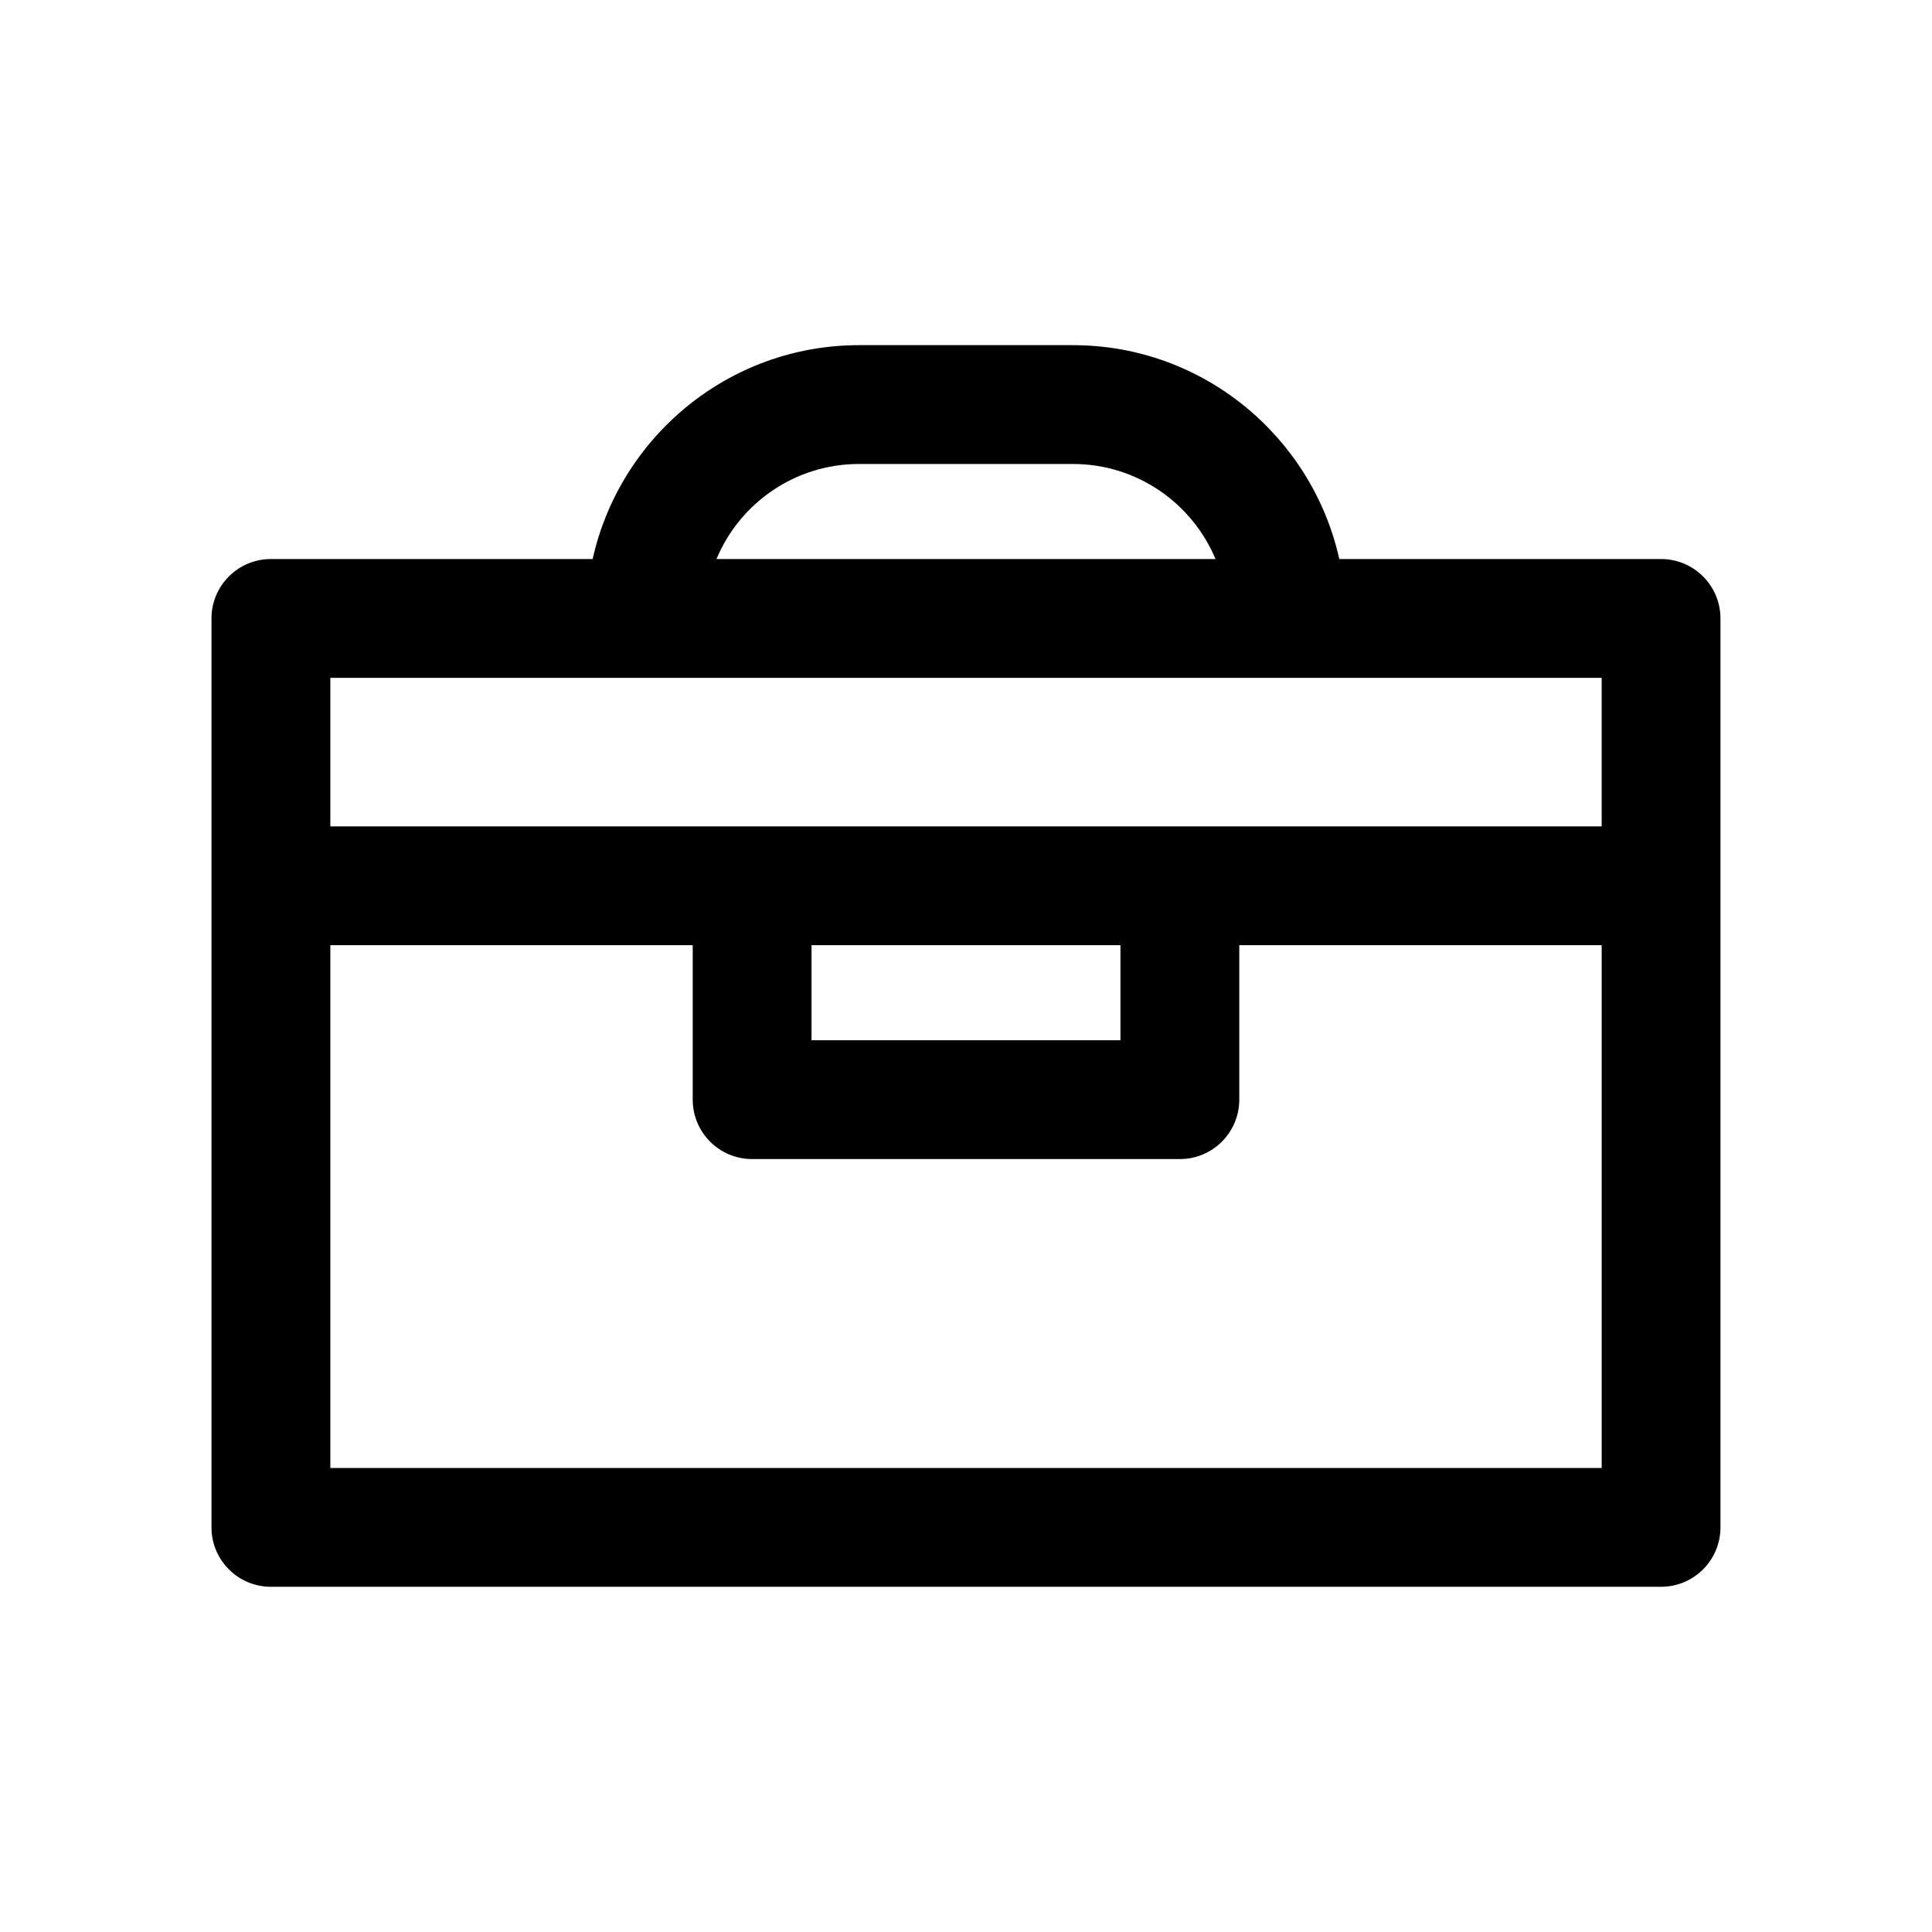 <?xml version="1.0" encoding="UTF-8"?>
<!-- The Best Svg Icon site in the world: iconSvg.co, Visit us! https://iconsvg.co -->
<svg fill="#000000" width="800px" height="800px" version="1.1" viewBox="144 144 512 512" xmlns="http://www.w3.org/2000/svg">
 <path d="m584.2 292.15h-85.27c-7.211-32.371-36.086-56.68-70.598-56.68h-56.676c-34.512 0-63.387 24.309-70.598 56.68h-85.27c-8.691 0-15.742 7.055-15.742 15.742v240.88c0 8.691 7.055 15.742 15.742 15.742h368.41c8.691 0 15.742-7.055 15.742-15.742v-240.88c0.004-8.688-7.051-15.742-15.742-15.742zm-212.54-25.191h56.68c17.004 0 31.613 10.422 37.785 25.191h-132.25c6.172-14.801 20.781-25.191 37.785-25.191zm-56.68 56.68h253.48v39.359h-336.92v-39.359zm44.082 70.848h81.867v25.191h-81.867zm-127.52 138.55v-138.55h96.035v40.934c0 8.691 7.055 15.742 15.742 15.742h113.36c8.691 0 15.742-7.055 15.742-15.742v-40.934h96.039v138.55z"/>
</svg>